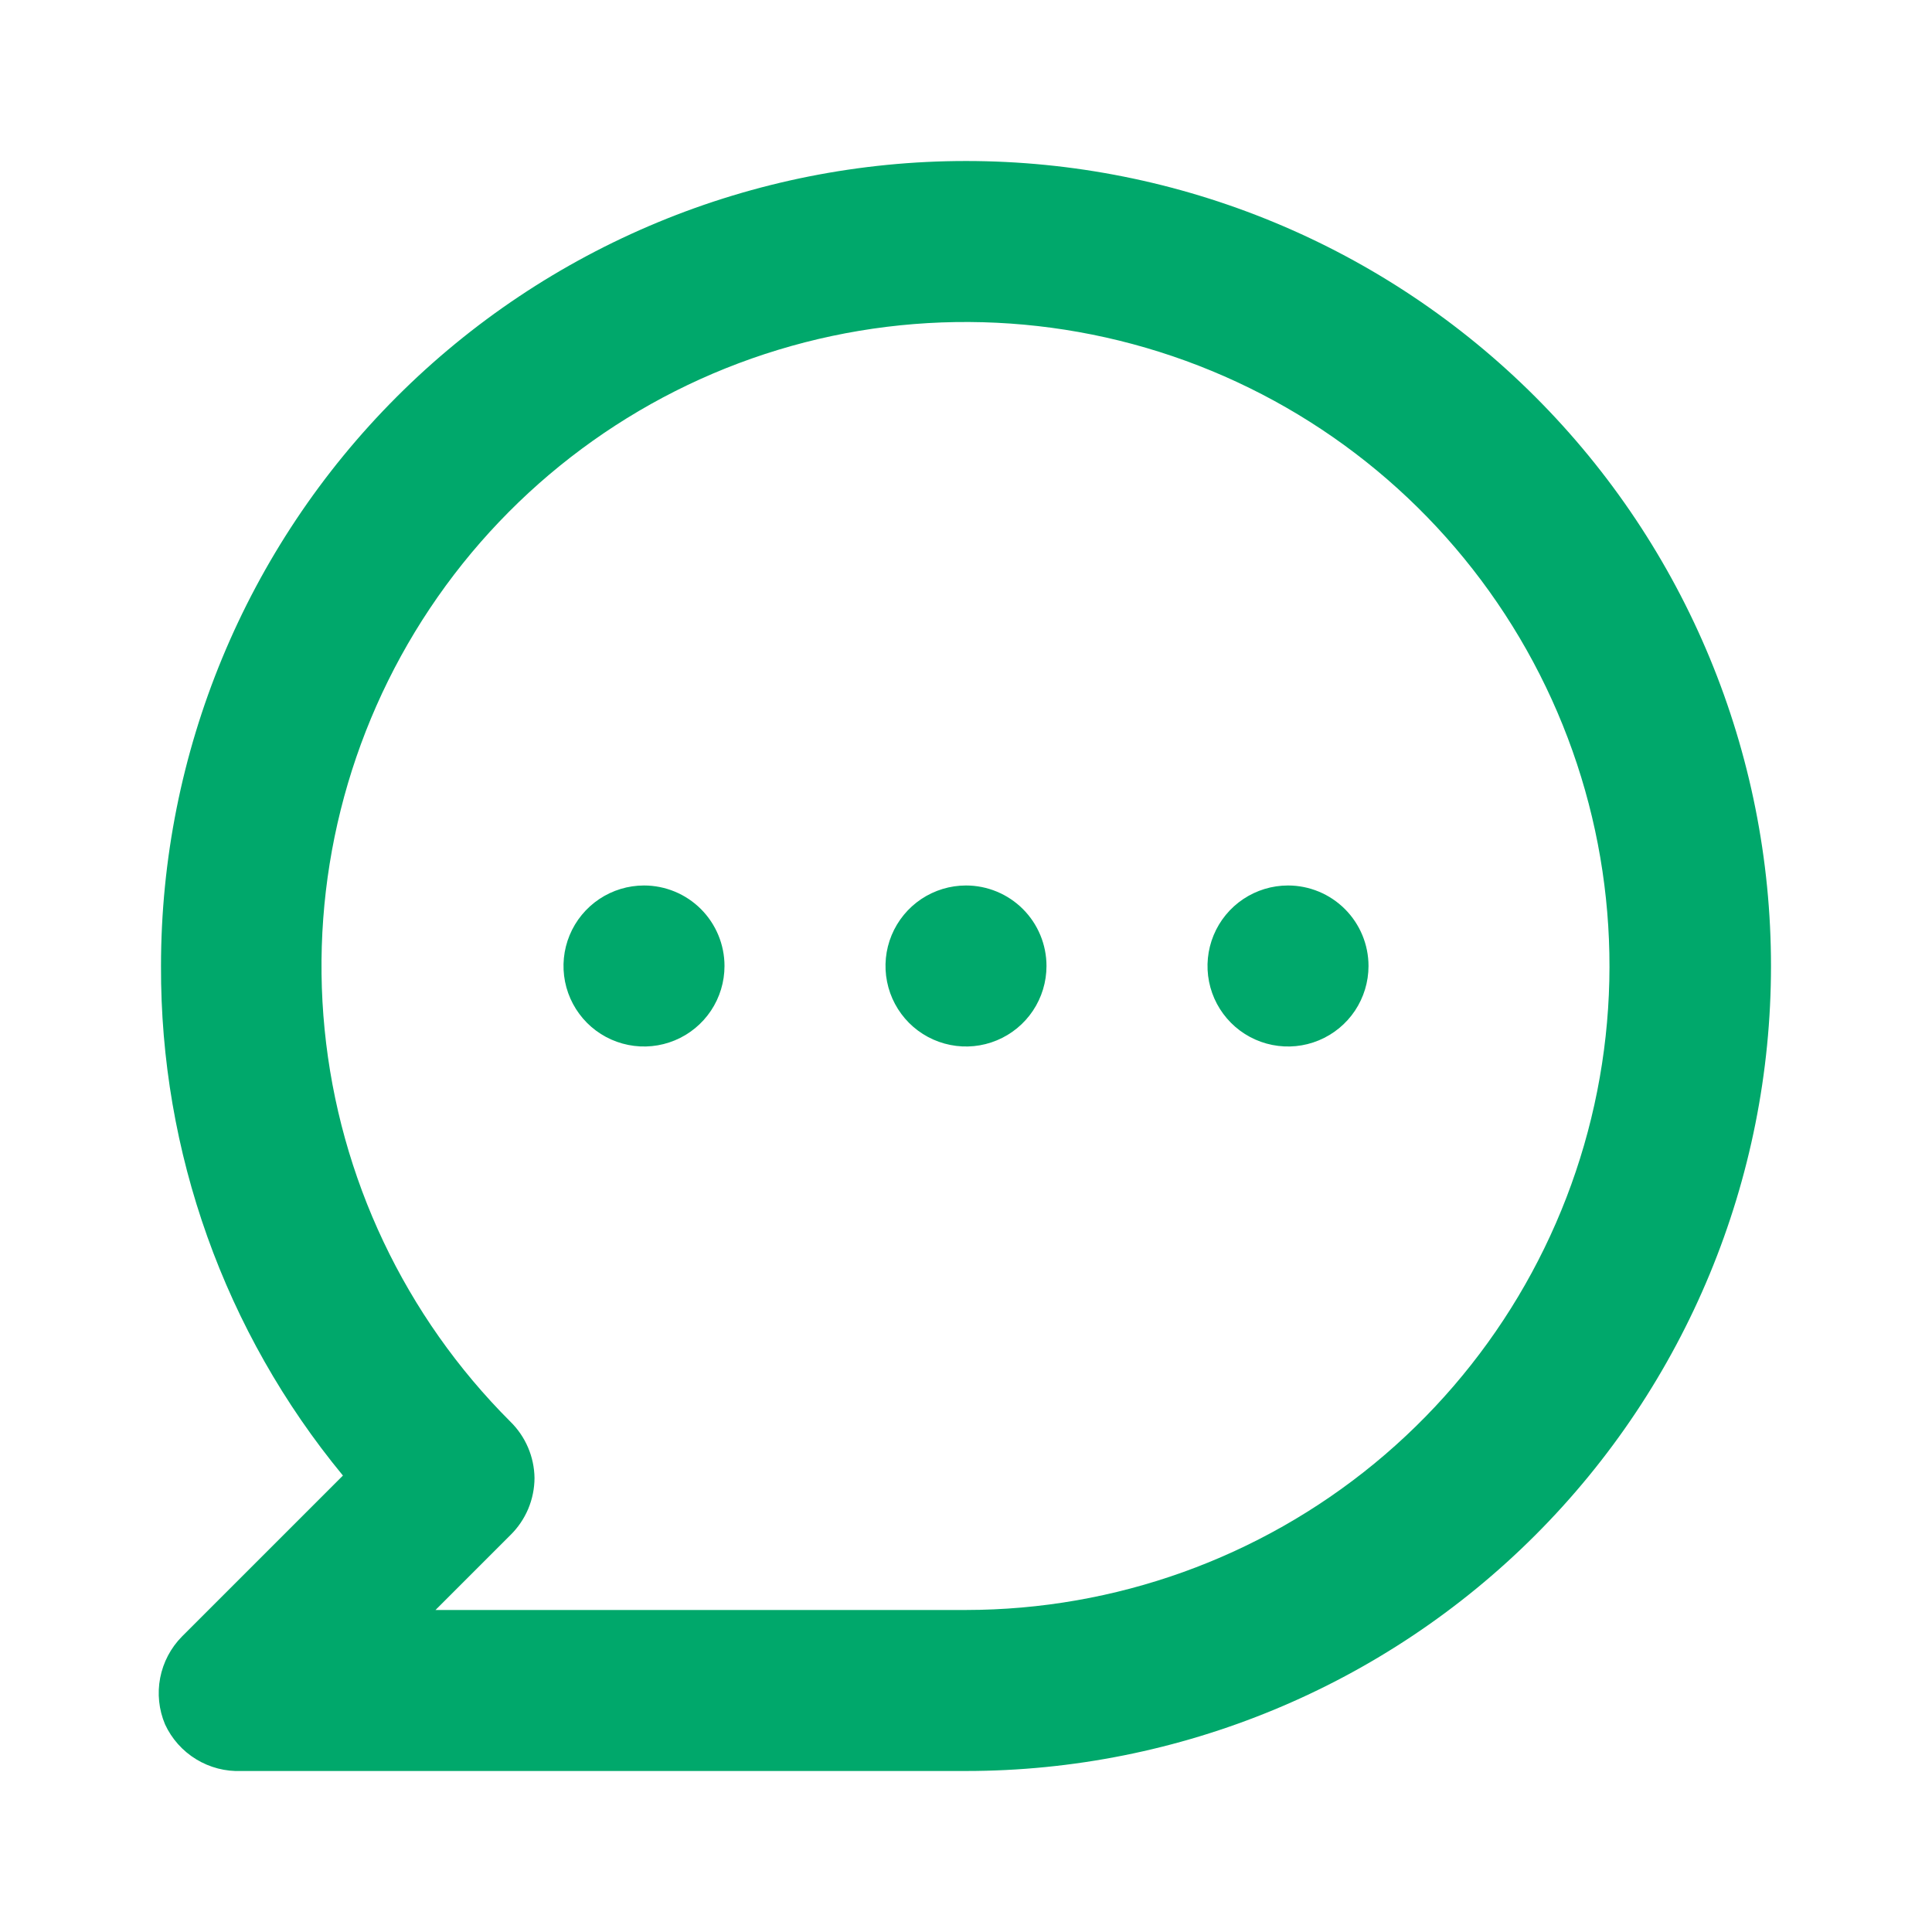 <svg width="86" height="86" viewBox="0 0 86 86" fill="none" xmlns="http://www.w3.org/2000/svg">
<path d="M28.667 39.416C27.958 39.416 27.265 39.627 26.676 40.02C26.087 40.414 25.627 40.974 25.356 41.629C25.085 42.283 25.014 43.004 25.152 43.699C25.291 44.394 25.632 45.032 26.133 45.534C26.634 46.035 27.273 46.376 27.968 46.514C28.663 46.653 29.383 46.582 30.038 46.31C30.693 46.039 31.252 45.58 31.646 44.991C32.04 44.401 32.25 43.709 32.25 43C32.25 42.05 31.872 41.138 31.201 40.466C30.529 39.794 29.617 39.416 28.667 39.416ZM43 39.416C42.291 39.416 41.599 39.627 41.009 40.02C40.42 40.414 39.961 40.974 39.689 41.629C39.418 42.283 39.347 43.004 39.486 43.699C39.624 44.394 39.965 45.032 40.466 45.534C40.967 46.035 41.606 46.376 42.301 46.514C42.996 46.653 43.717 46.582 44.371 46.31C45.026 46.039 45.586 45.58 45.979 44.991C46.373 44.401 46.583 43.709 46.583 43C46.583 42.05 46.206 41.138 45.534 40.466C44.862 39.794 43.95 39.416 43 39.416ZM57.333 39.416C56.625 39.416 55.932 39.627 55.343 40.02C54.753 40.414 54.294 40.974 54.023 41.629C53.752 42.283 53.681 43.004 53.819 43.699C53.957 44.394 54.298 45.032 54.8 45.534C55.301 46.035 55.939 46.376 56.634 46.514C57.329 46.653 58.05 46.582 58.705 46.31C59.359 46.039 59.919 45.58 60.313 44.991C60.706 44.401 60.917 43.709 60.917 43C60.917 42.05 60.539 41.138 59.867 40.466C59.195 39.794 58.284 39.416 57.333 39.416ZM43 7.167C38.294 7.167 33.635 8.093 29.287 9.894C24.94 11.695 20.989 14.334 17.662 17.662C10.942 24.382 7.167 33.496 7.167 43C7.135 51.274 10 59.299 15.265 65.682L8.098 72.849C7.601 73.353 7.264 73.993 7.13 74.688C6.996 75.383 7.071 76.102 7.346 76.755C7.643 77.4 8.126 77.941 8.732 78.311C9.338 78.681 10.04 78.863 10.75 78.833H43C52.504 78.833 61.618 75.058 68.338 68.338C75.058 61.618 78.833 52.503 78.833 43C78.833 33.496 75.058 24.382 68.338 17.662C61.618 10.942 52.504 7.167 43 7.167ZM43 71.666H19.386L22.718 68.334C23.057 68.002 23.326 67.606 23.511 67.17C23.695 66.733 23.791 66.264 23.793 65.79C23.78 64.845 23.393 63.943 22.718 63.282C18.026 58.595 15.104 52.426 14.45 45.826C13.797 39.227 15.451 32.605 19.132 27.088C22.813 21.572 28.293 17.502 34.638 15.573C40.983 13.644 47.801 13.974 53.93 16.508C60.059 19.042 65.119 23.622 68.25 29.469C71.38 35.315 72.386 42.066 71.097 48.572C69.808 55.077 66.303 60.935 61.18 65.146C56.057 69.357 49.632 71.661 43 71.666Z" fill="#00A86B"/>
</svg>
